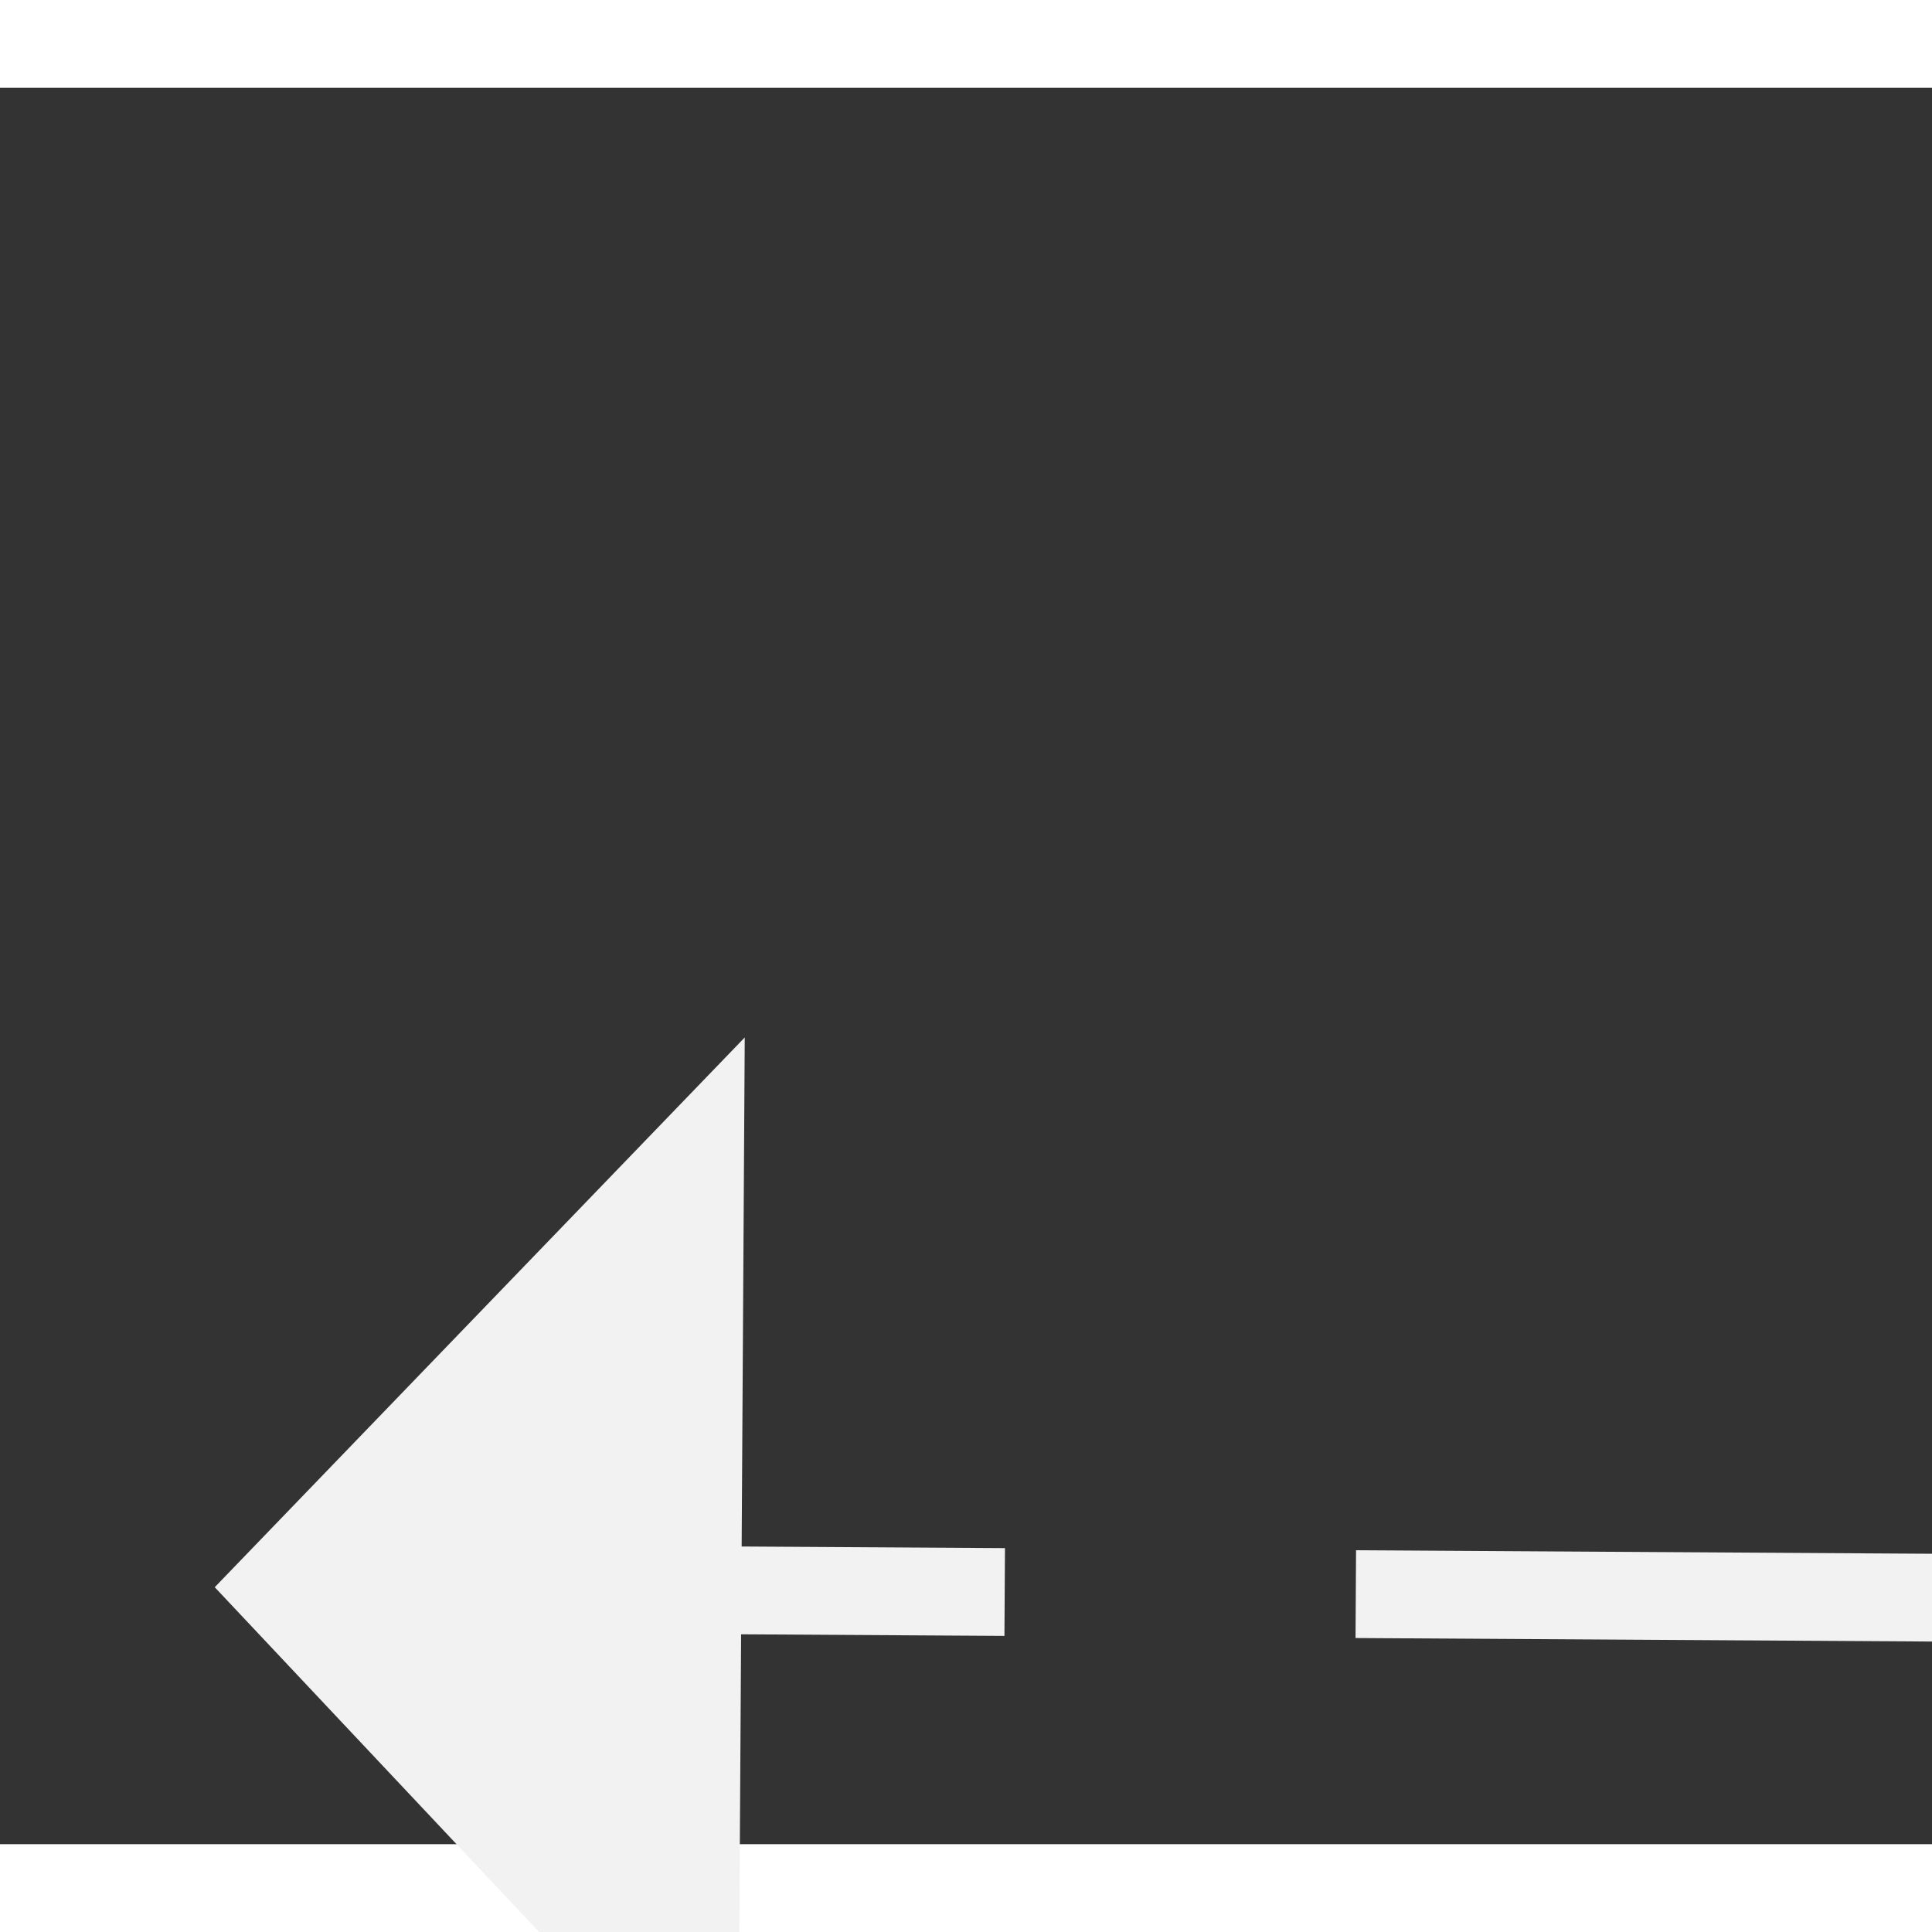 ﻿<?xml version="1.0" encoding="utf-8"?>
<svg version="1.1" xmlns:xlink="http://www.w3.org/1999/xlink" width="22px" height="22px" preserveAspectRatio="xMinYMid meet" viewBox="748 12309  22 20" xmlns="http://www.w3.org/2000/svg">
  <rect x="748" y="12309" width="22" height="20" fill="#333333" stroke="none"/>
  <g transform="matrix(-0.978 -0.208 0.208 -0.978 -1059.85 24526.605 )">
    <path d="M 758 12328.8  L 764 12322.5  L 758 12316.2  L 758 12328.8  Z " fill-rule="nonzero" fill="#f2f2f2" stroke="none" transform="matrix(0.979 -0.202 0.202 0.979 -2469.666 402.364 )" />
    <path d="M 716 12322.5  L 759 12322.5  " stroke-width="1" stroke-dasharray="9,4" stroke="#f2f2f2" fill="none" transform="matrix(0.979 -0.202 0.202 0.979 -2469.666 402.364 )" />
  </g>
</svg>